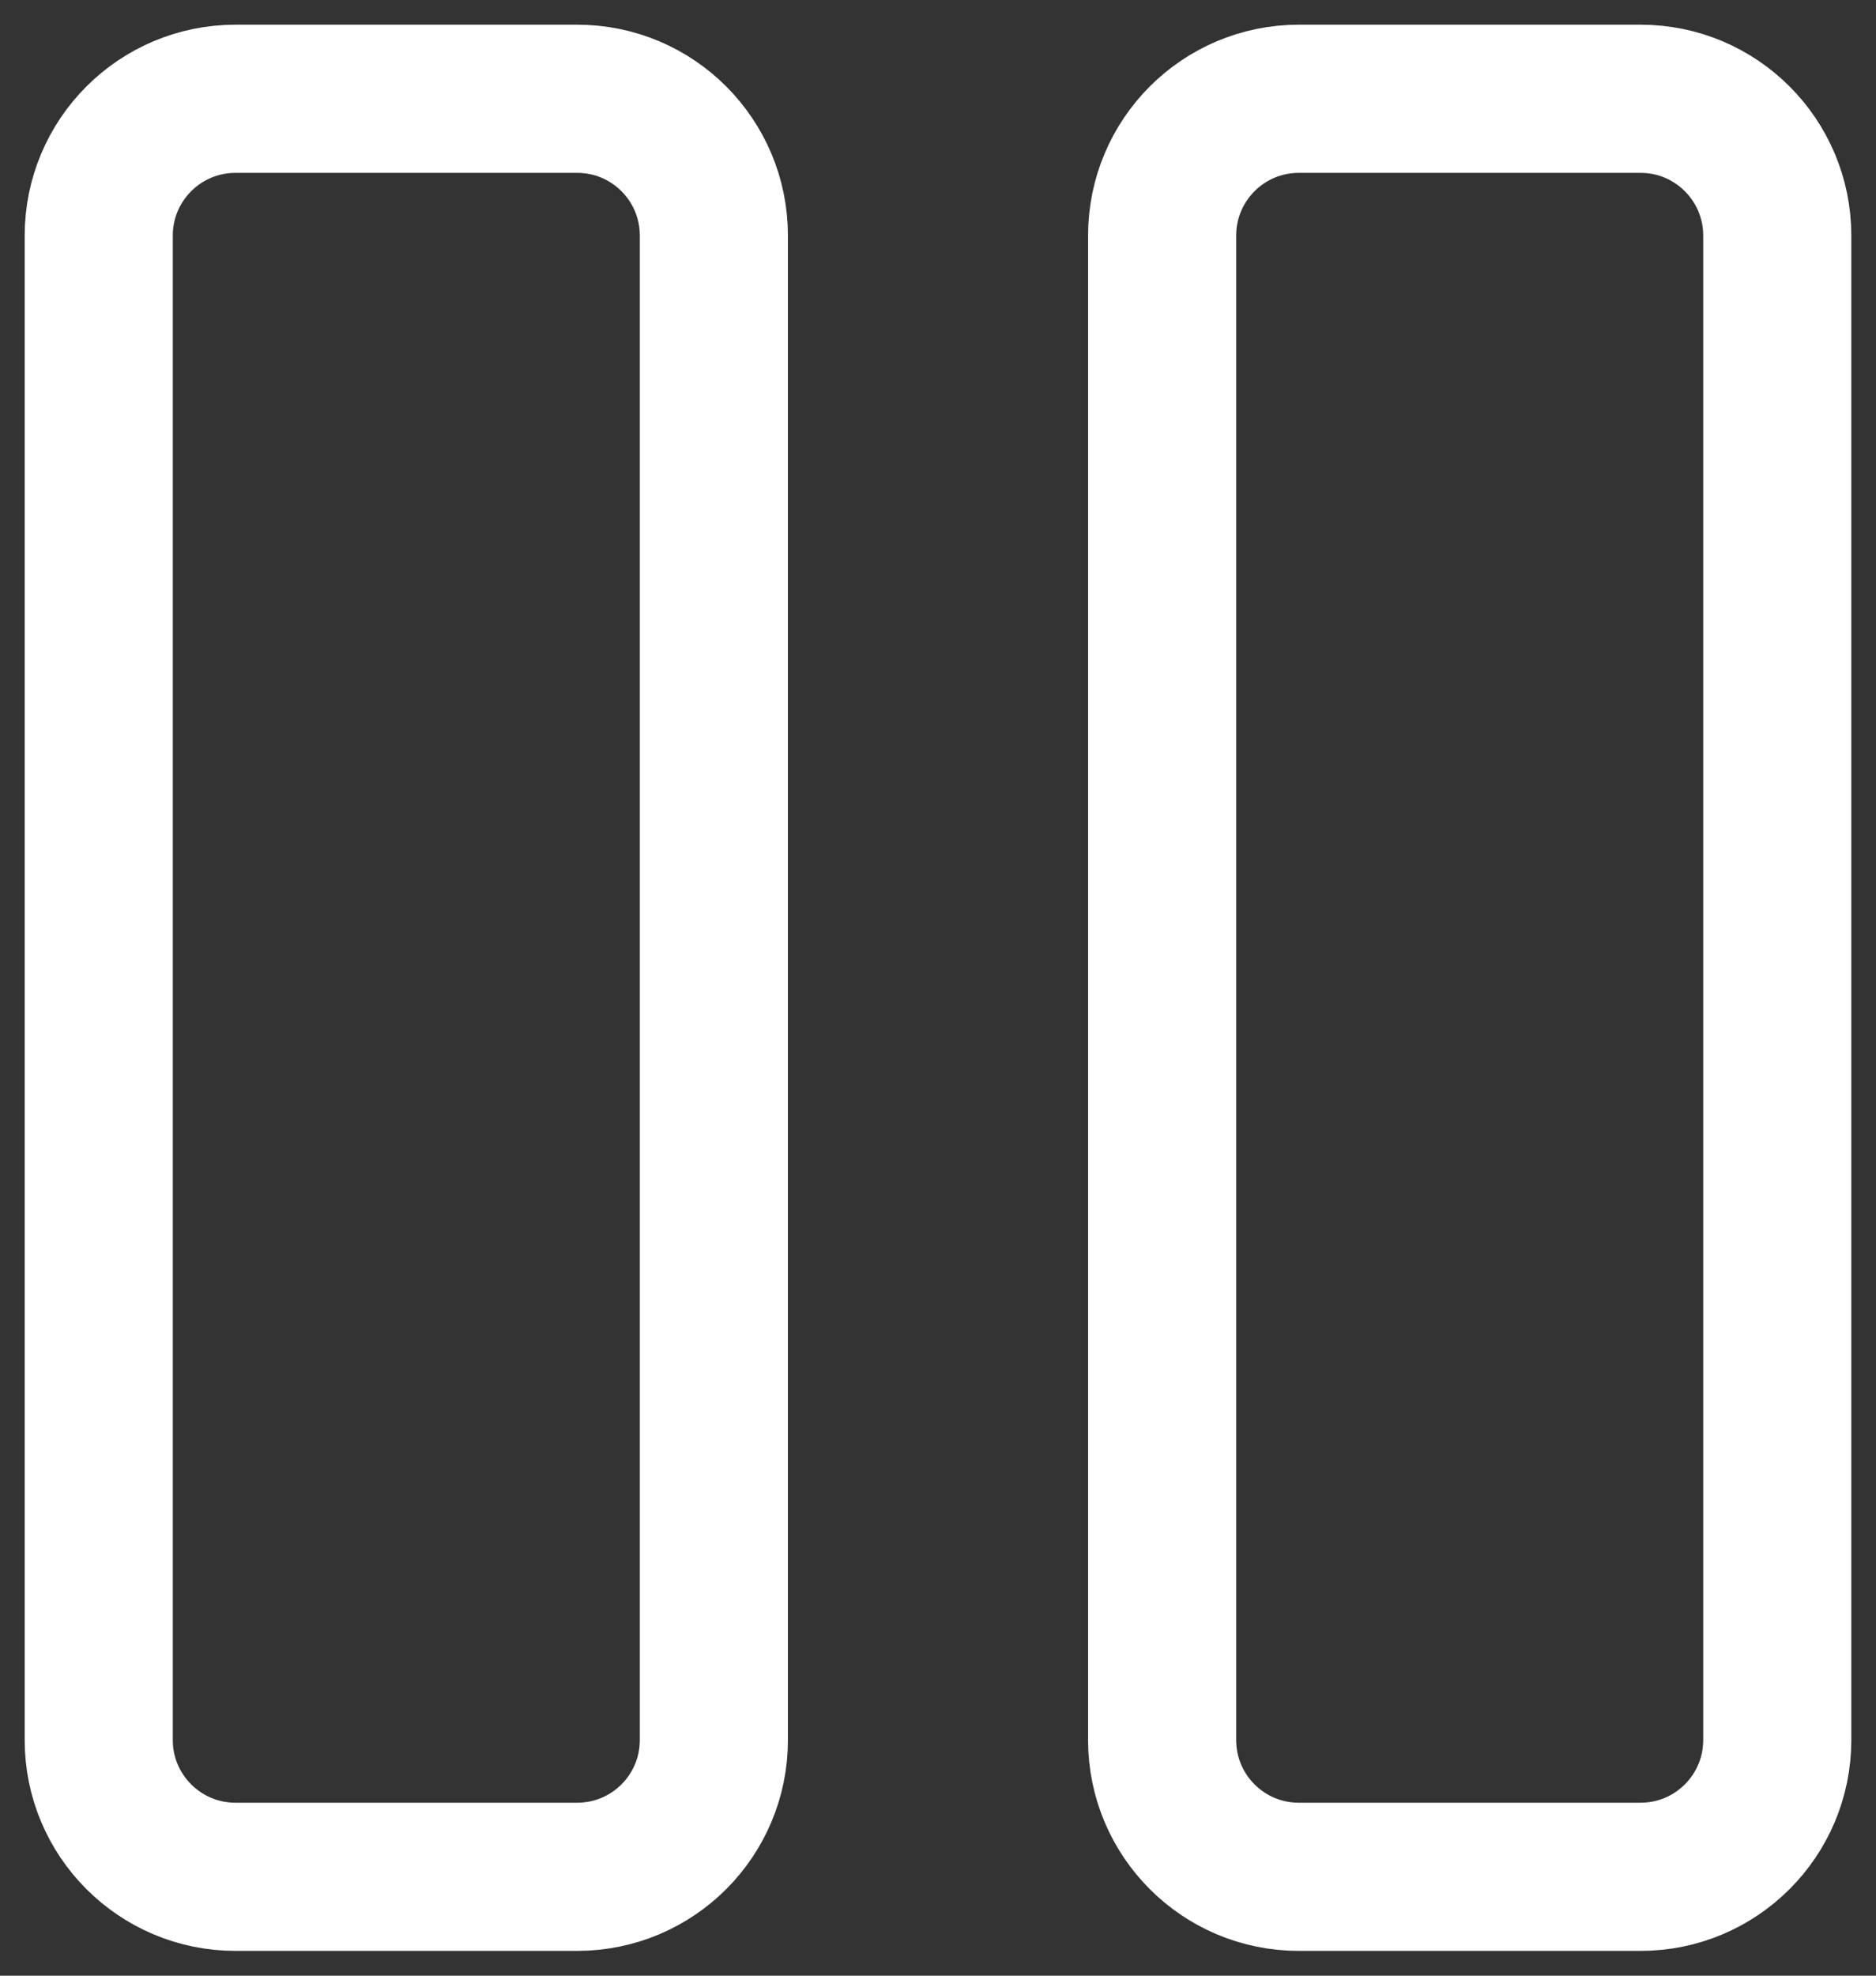 <svg width="19" height="20" viewBox="0 0 19 20" fill="none" xmlns="http://www.w3.org/2000/svg">
<rect x="0" y="0" width="19" height="20" fill="#333333" stroke="none"/>
<path d="M5.846 1H2.385C1.62 1 1 1.62 1 2.385V17.615C1 18.379 1.62 18.999 2.385 18.999H5.846C6.611 18.999 7.23 18.379 7.23 17.615V2.385C7.23 1.62 6.611 1 5.846 1Z" stroke="white" stroke-width="1.5" stroke-linecap="round" stroke-linejoin="round"/>
<path d="M16.616 1H13.154C12.389 1 11.77 1.62 11.77 2.385V17.615C11.77 18.379 12.389 18.999 13.154 18.999H16.616C17.38 18.999 18 18.379 18 17.615V2.385C18 1.62 17.38 1 16.616 1Z" stroke="white" stroke-width="1.5" stroke-linecap="round" stroke-linejoin="round"/>
</svg>
